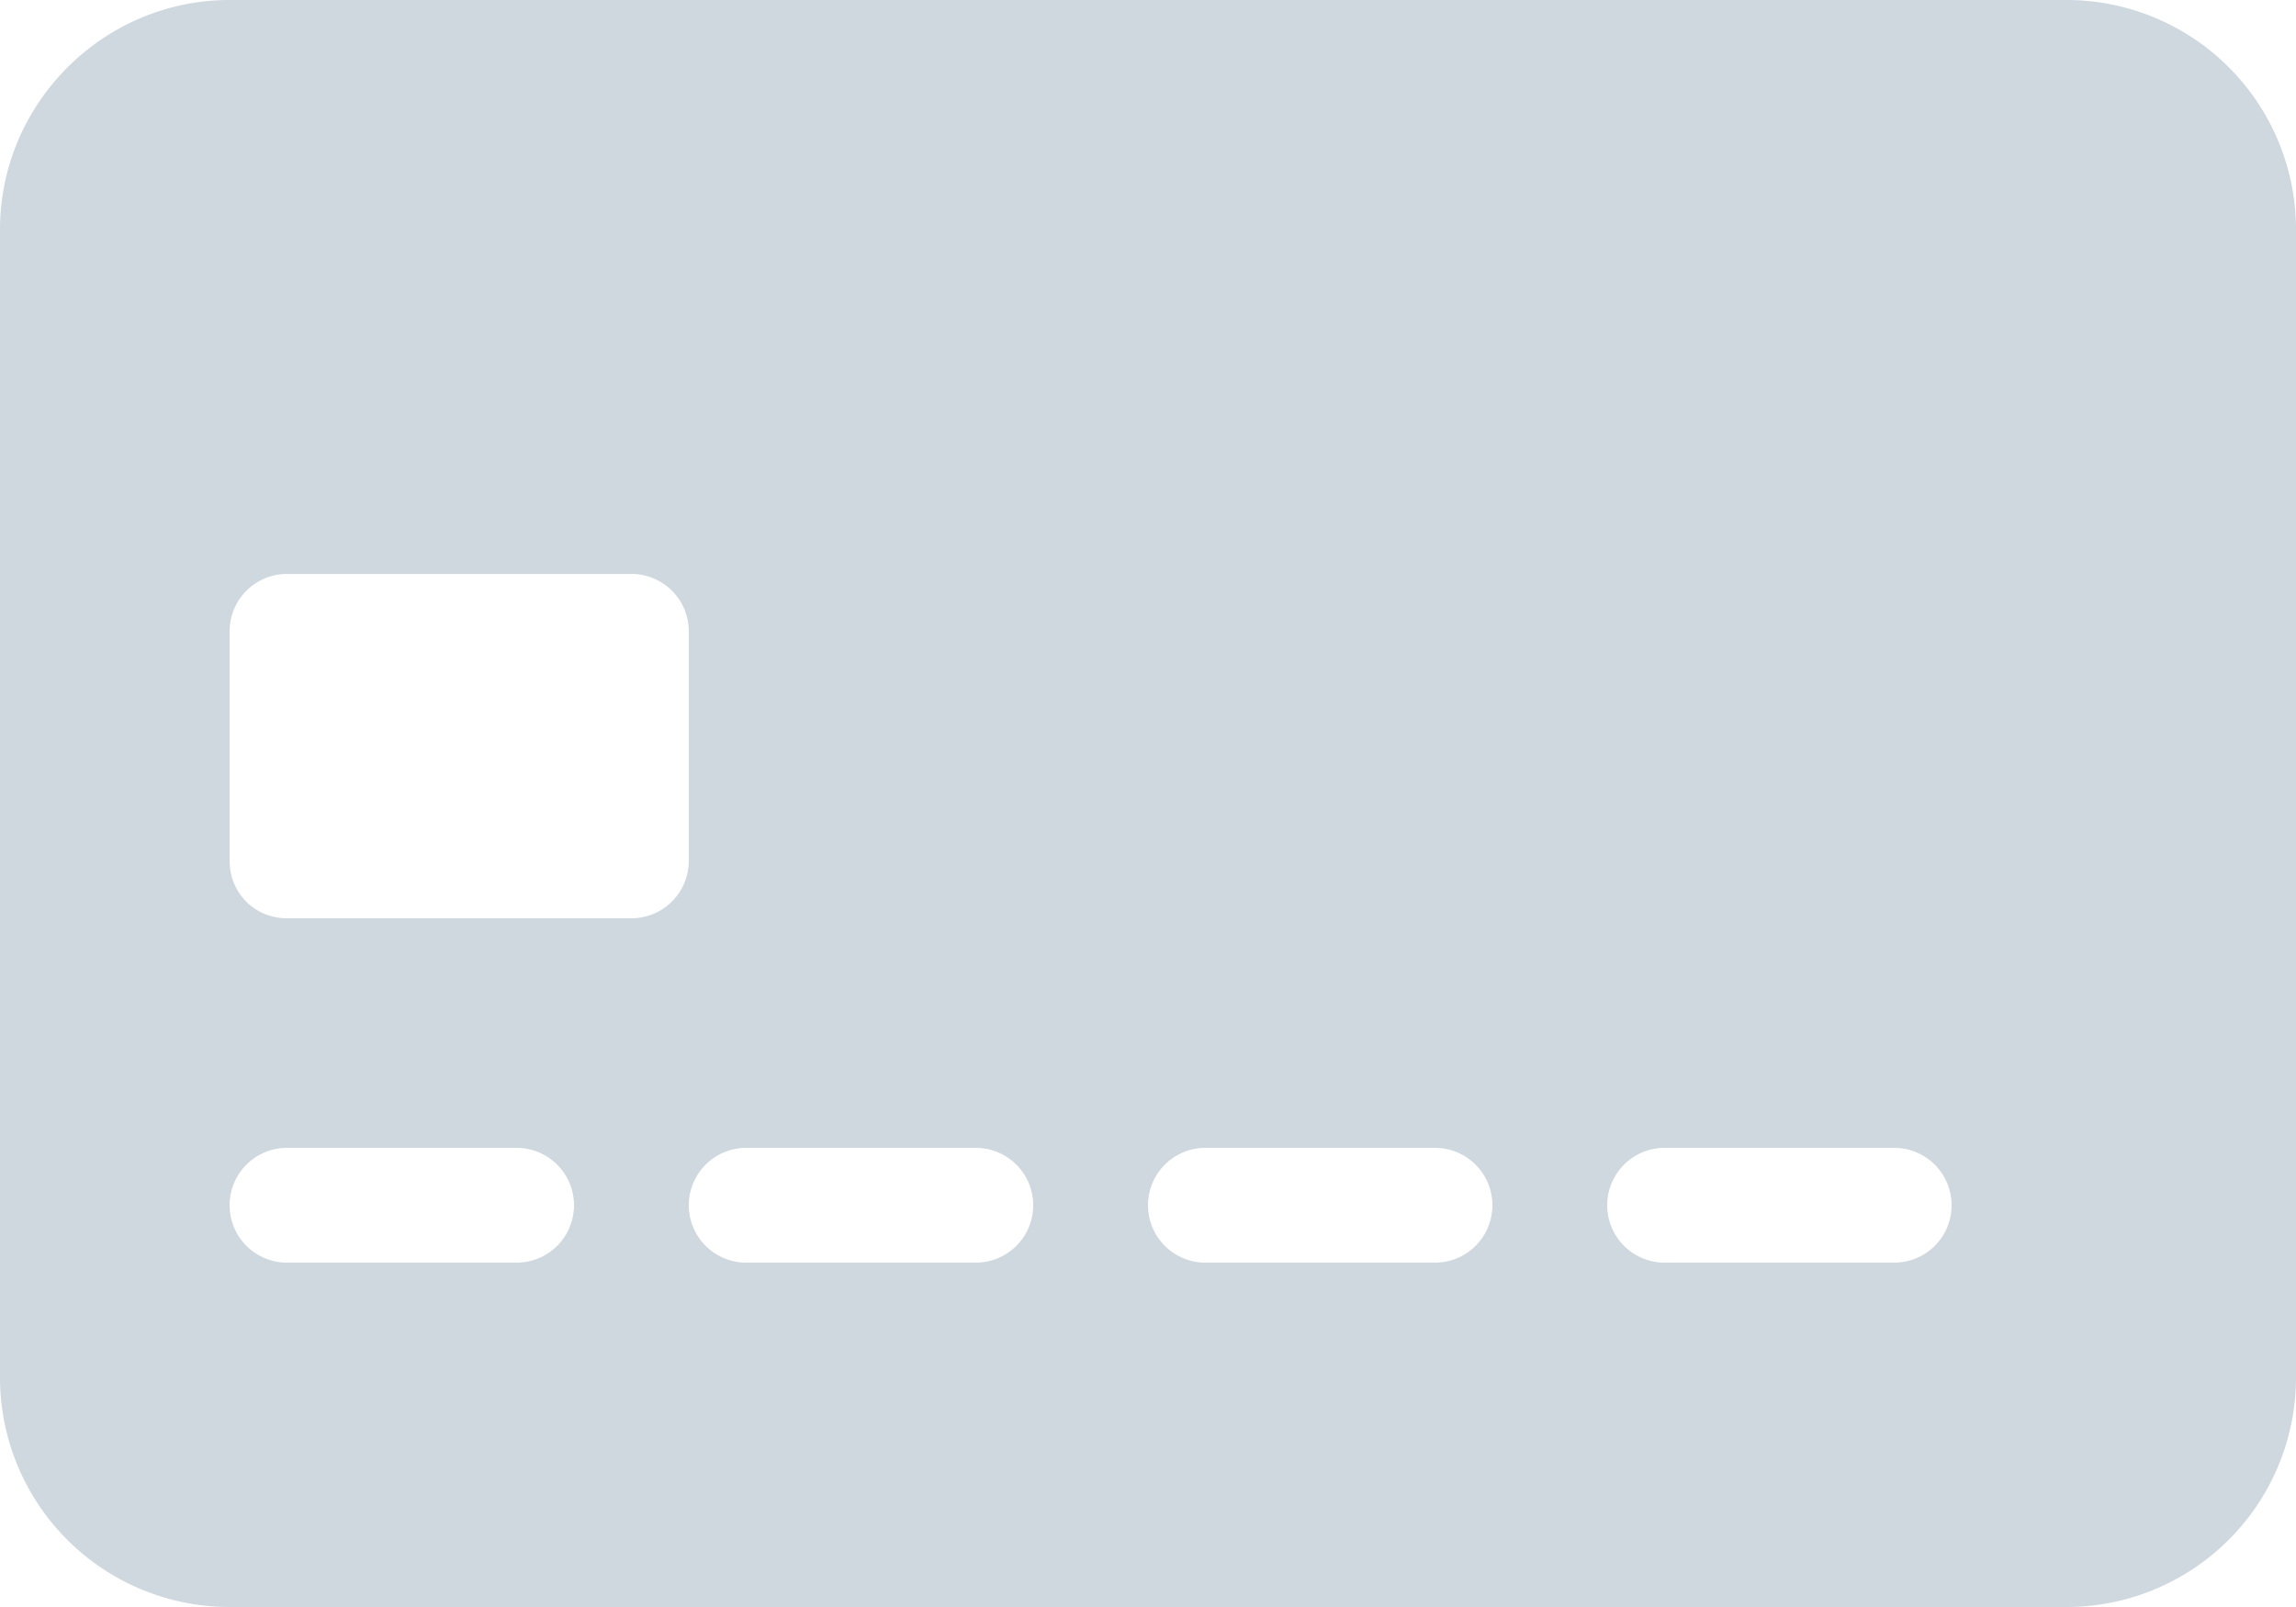 <svg viewBox="0 0 20 14" xmlns="http://www.w3.org/2000/svg" xmlns:xlink="http://www.w3.org/1999/xlink"><title>Card</title><defs><rect id="a" width="811" height="518" rx="8"/><filter x="-17.9%" y="-18.3%" width="135.8%" height="156%" filterUnits="objectBoundingBox" id="b"><feMorphology radius="15" in="SourceAlpha" result="shadowSpreadOuter1"/><feOffset dy="30" in="shadowSpreadOuter1" result="shadowOffsetOuter1"/><feGaussianBlur stdDeviation="30" in="shadowOffsetOuter1" result="shadowBlurOuter1"/><feColorMatrix values="0 0 0 0 0 0 0 0 0 0 0 0 0 0 0 0 0 0 0.3 0" in="shadowBlurOuter1" result="shadowMatrixOuter1"/><feMorphology radius="10" in="SourceAlpha" result="shadowSpreadOuter2"/><feOffset dy="50" in="shadowSpreadOuter2" result="shadowOffsetOuter2"/><feGaussianBlur stdDeviation="50" in="shadowOffsetOuter2" result="shadowBlurOuter2"/><feColorMatrix values="0 0 0 0 0.196 0 0 0 0 0.196 0 0 0 0 0.365 0 0 0 0.25 0" in="shadowBlurOuter2" result="shadowMatrixOuter2"/><feMerge><feMergeNode in="shadowMatrixOuter1"/><feMergeNode in="shadowMatrixOuter2"/></feMerge></filter><rect id="d" width="477" height="218" rx="6"/></defs><g fill="none" fill-rule="evenodd"><g stroke="#427FBC" stroke-linecap="square"><path stroke-opacity=".1" d="M731.5-3149V6851"/><path stroke-opacity=".15" stroke-dasharray="3,5" d="M461.5-3149V6851M191.5-3149V6851M-78.5-3149V6851"/><path stroke-opacity=".1" d="M-348.5-3149V6851"/></g><g transform="translate(-66 -368)"><mask id="c" fill="#fff"><use xlink:href="#a"/></mask><use fill="#000" filter="url(#b)" xlink:href="#a"/><use fill="#F6F9FC" xlink:href="#a"/><g mask="url(#c)"><g transform="translate(32 202)"><mask id="e" fill="#fff"><use xlink:href="#d"/></mask><use stroke="#E6EBF1" fill="#F6F9FC" xlink:href="#d"/><g mask="url(#e)"><g transform="translate(22 150)"><rect stroke="#E6EBF1" fill="#FFF" width="433" height="46" rx="4"/><path d="M30 16a2 2 0 0 1 2 2v10a2 2 0 0 1-2 2H14a2 2 0 0 1-2-2V18c0-1.1.9-2 2-2h16zM16.5 26h-2a.5.5 0 1 0 0 1h2a.5.5 0 1 0 0-1zm4 0h-2a.5.5 0 1 0 0 1h2a.5.5 0 1 0 0-1zm4 0h-2a.5.5 0 1 0 0 1h2a.5.5 0 1 0 0-1zm4 0h-2a.5.5 0 1 0 0 1h2a.5.5 0 1 0 0-1zm-11-5h-3a.5.5 0 0 0-.5.5v2c0 .28.22.5.5.5h3a.5.5 0 0 0 .5-.5v-2a.5.5 0 0 0-.5-.5z" fill="#CFD7DF"/></g></g></g></g></g></g></svg>